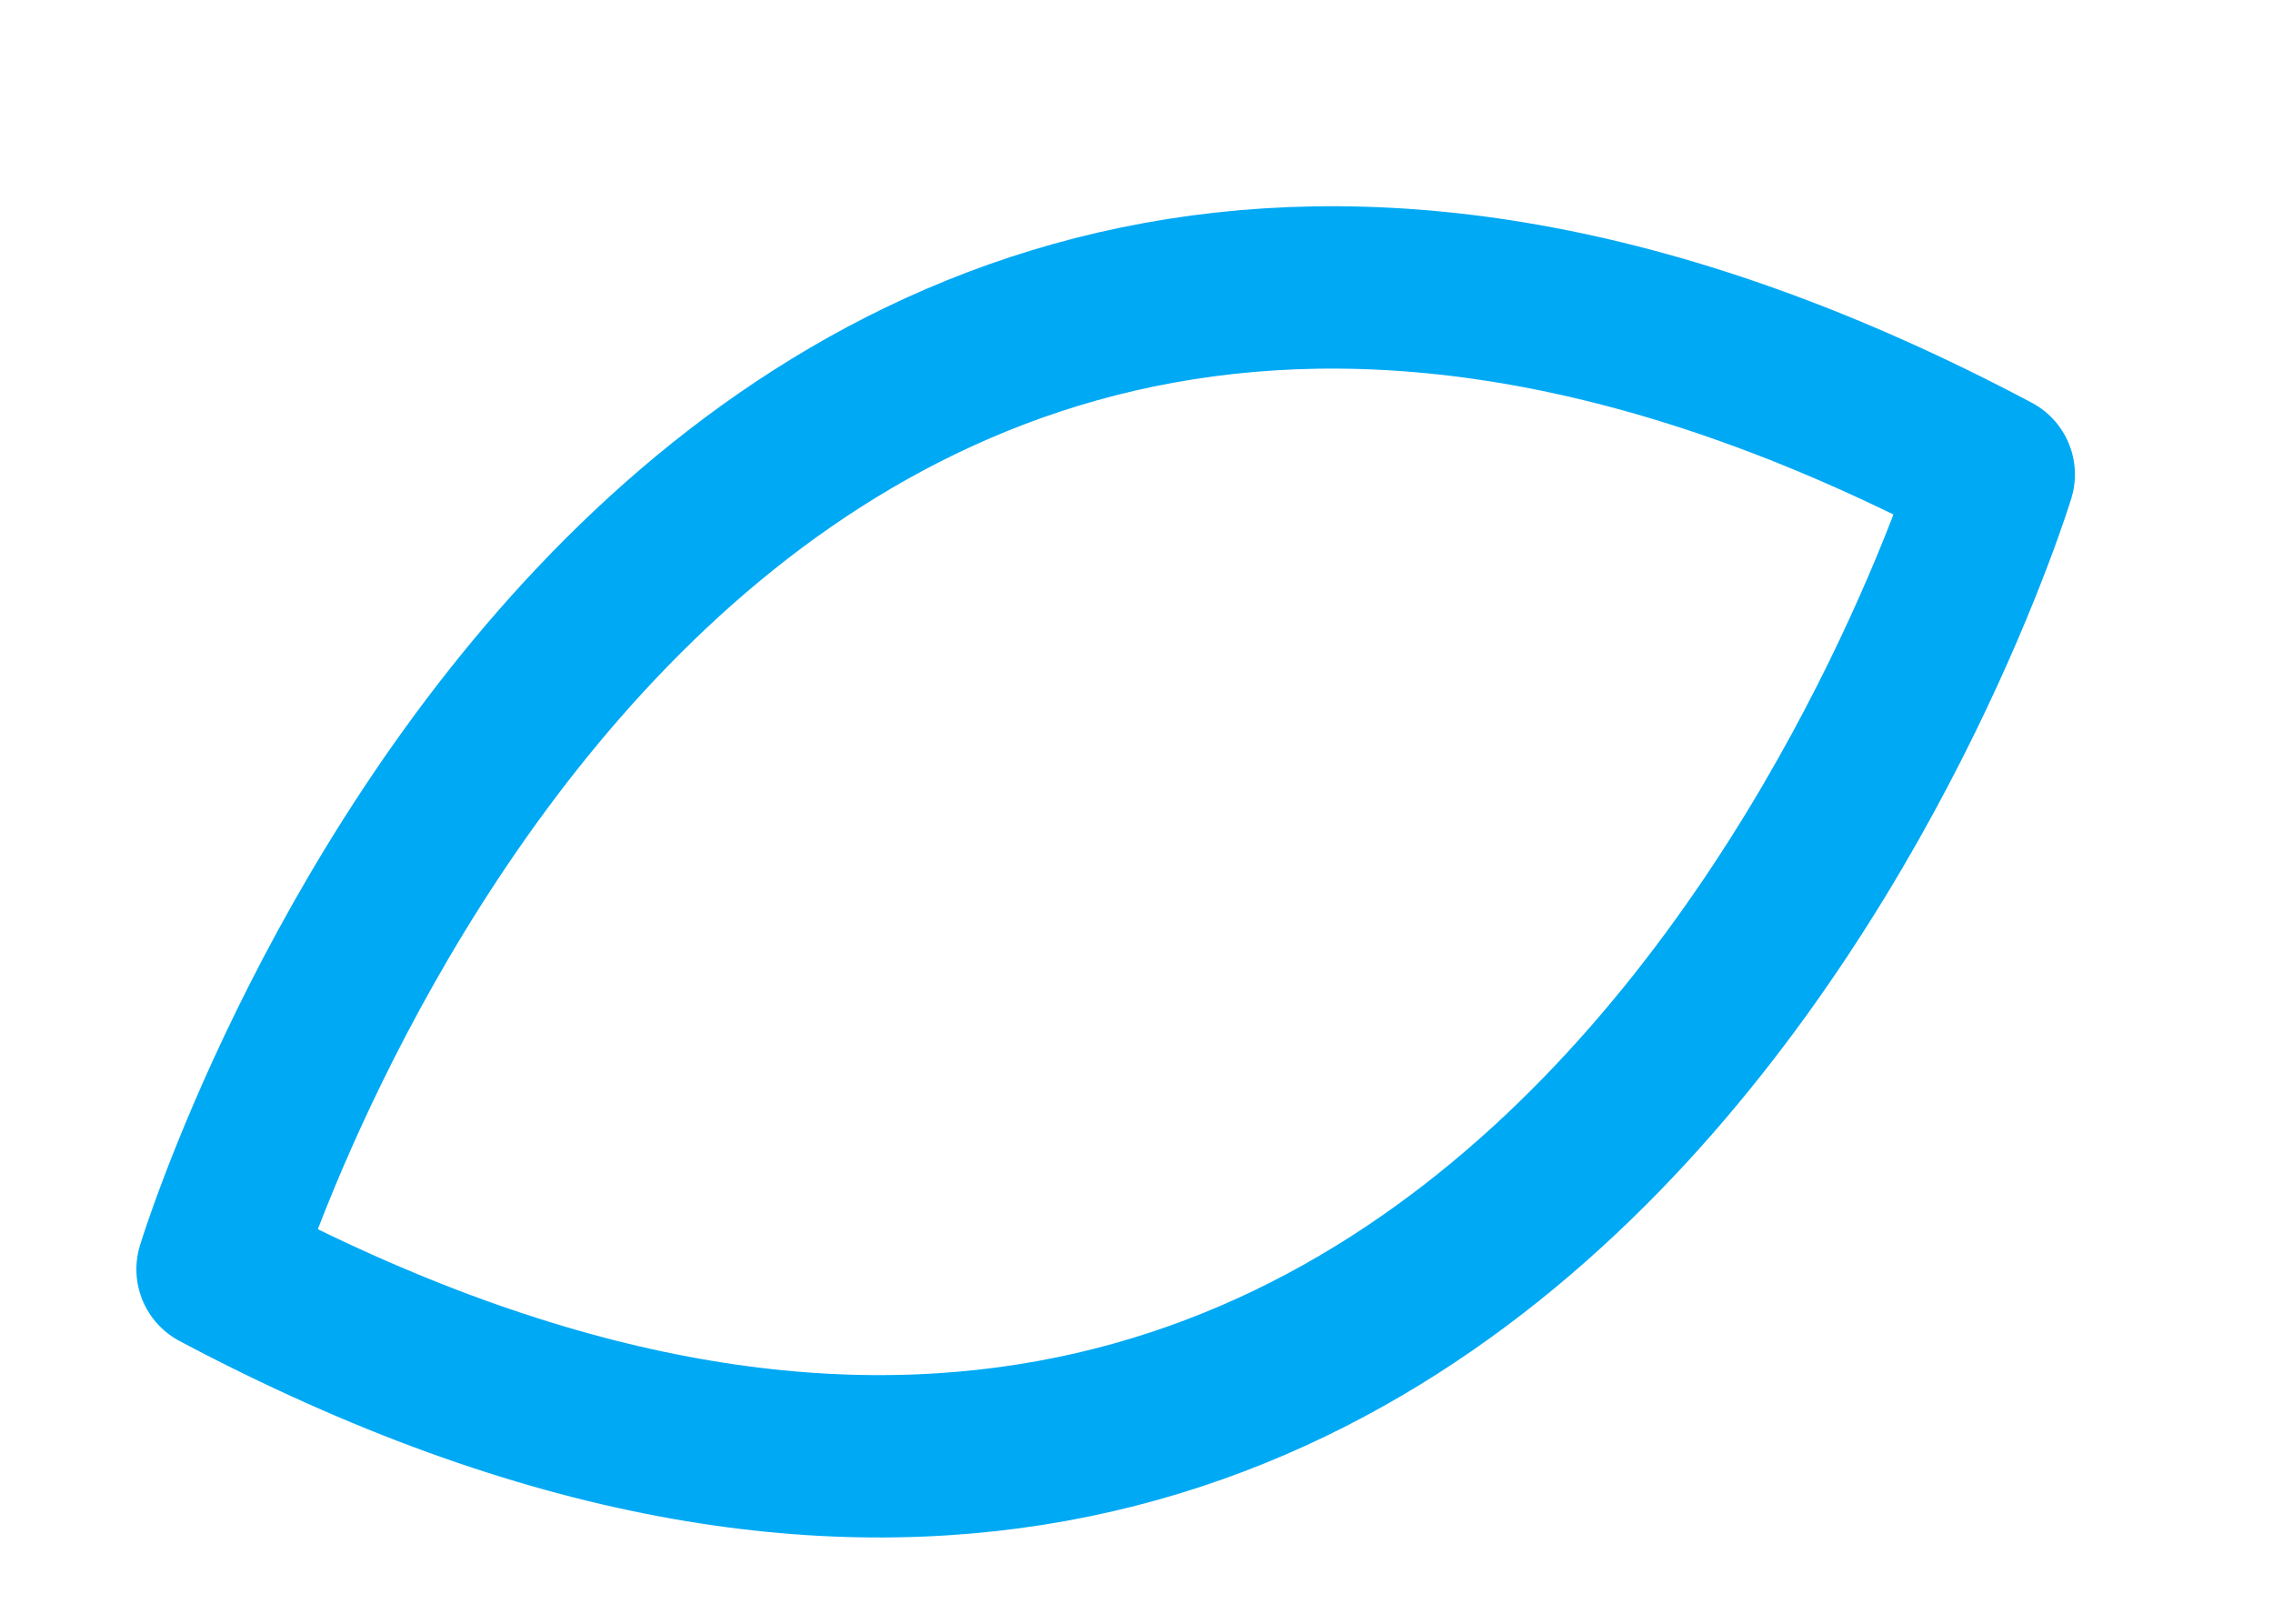 <?xml version="1.0" encoding="UTF-8"?><svg xmlns="http://www.w3.org/2000/svg" xmlns:xlink="http://www.w3.org/1999/xlink" xmlns:avocode="https://avocode.com/" id="SVGDoc63d435d827681" width="14px" height="10px" version="1.1" viewBox="0 0 14 10" aria-hidden="true"><defs><linearGradient class="cerosgradient" data-cerosgradient="true" id="CerosGradient_id2e1dc54f3" gradientUnits="userSpaceOnUse" x1="50%" y1="100%" x2="50%" y2="0%"><stop offset="0%" stop-color="#d1d1d1"/><stop offset="100%" stop-color="#d1d1d1"/></linearGradient><linearGradient/></defs><g><g><path d="M12.28,2.922c0,0 -2.802,9.213 -10.94,4.895v0v0c0,0 2.802,-9.213 10.94,-4.895z" fill-opacity="0" fill="#ffffff" stroke-dasharray="0 0" stroke-linejoin="round" stroke-linecap="round" stroke-opacity="1" stroke="#00a9f4" stroke-miterlimit="20" stroke-width="1"/></g></g></svg>